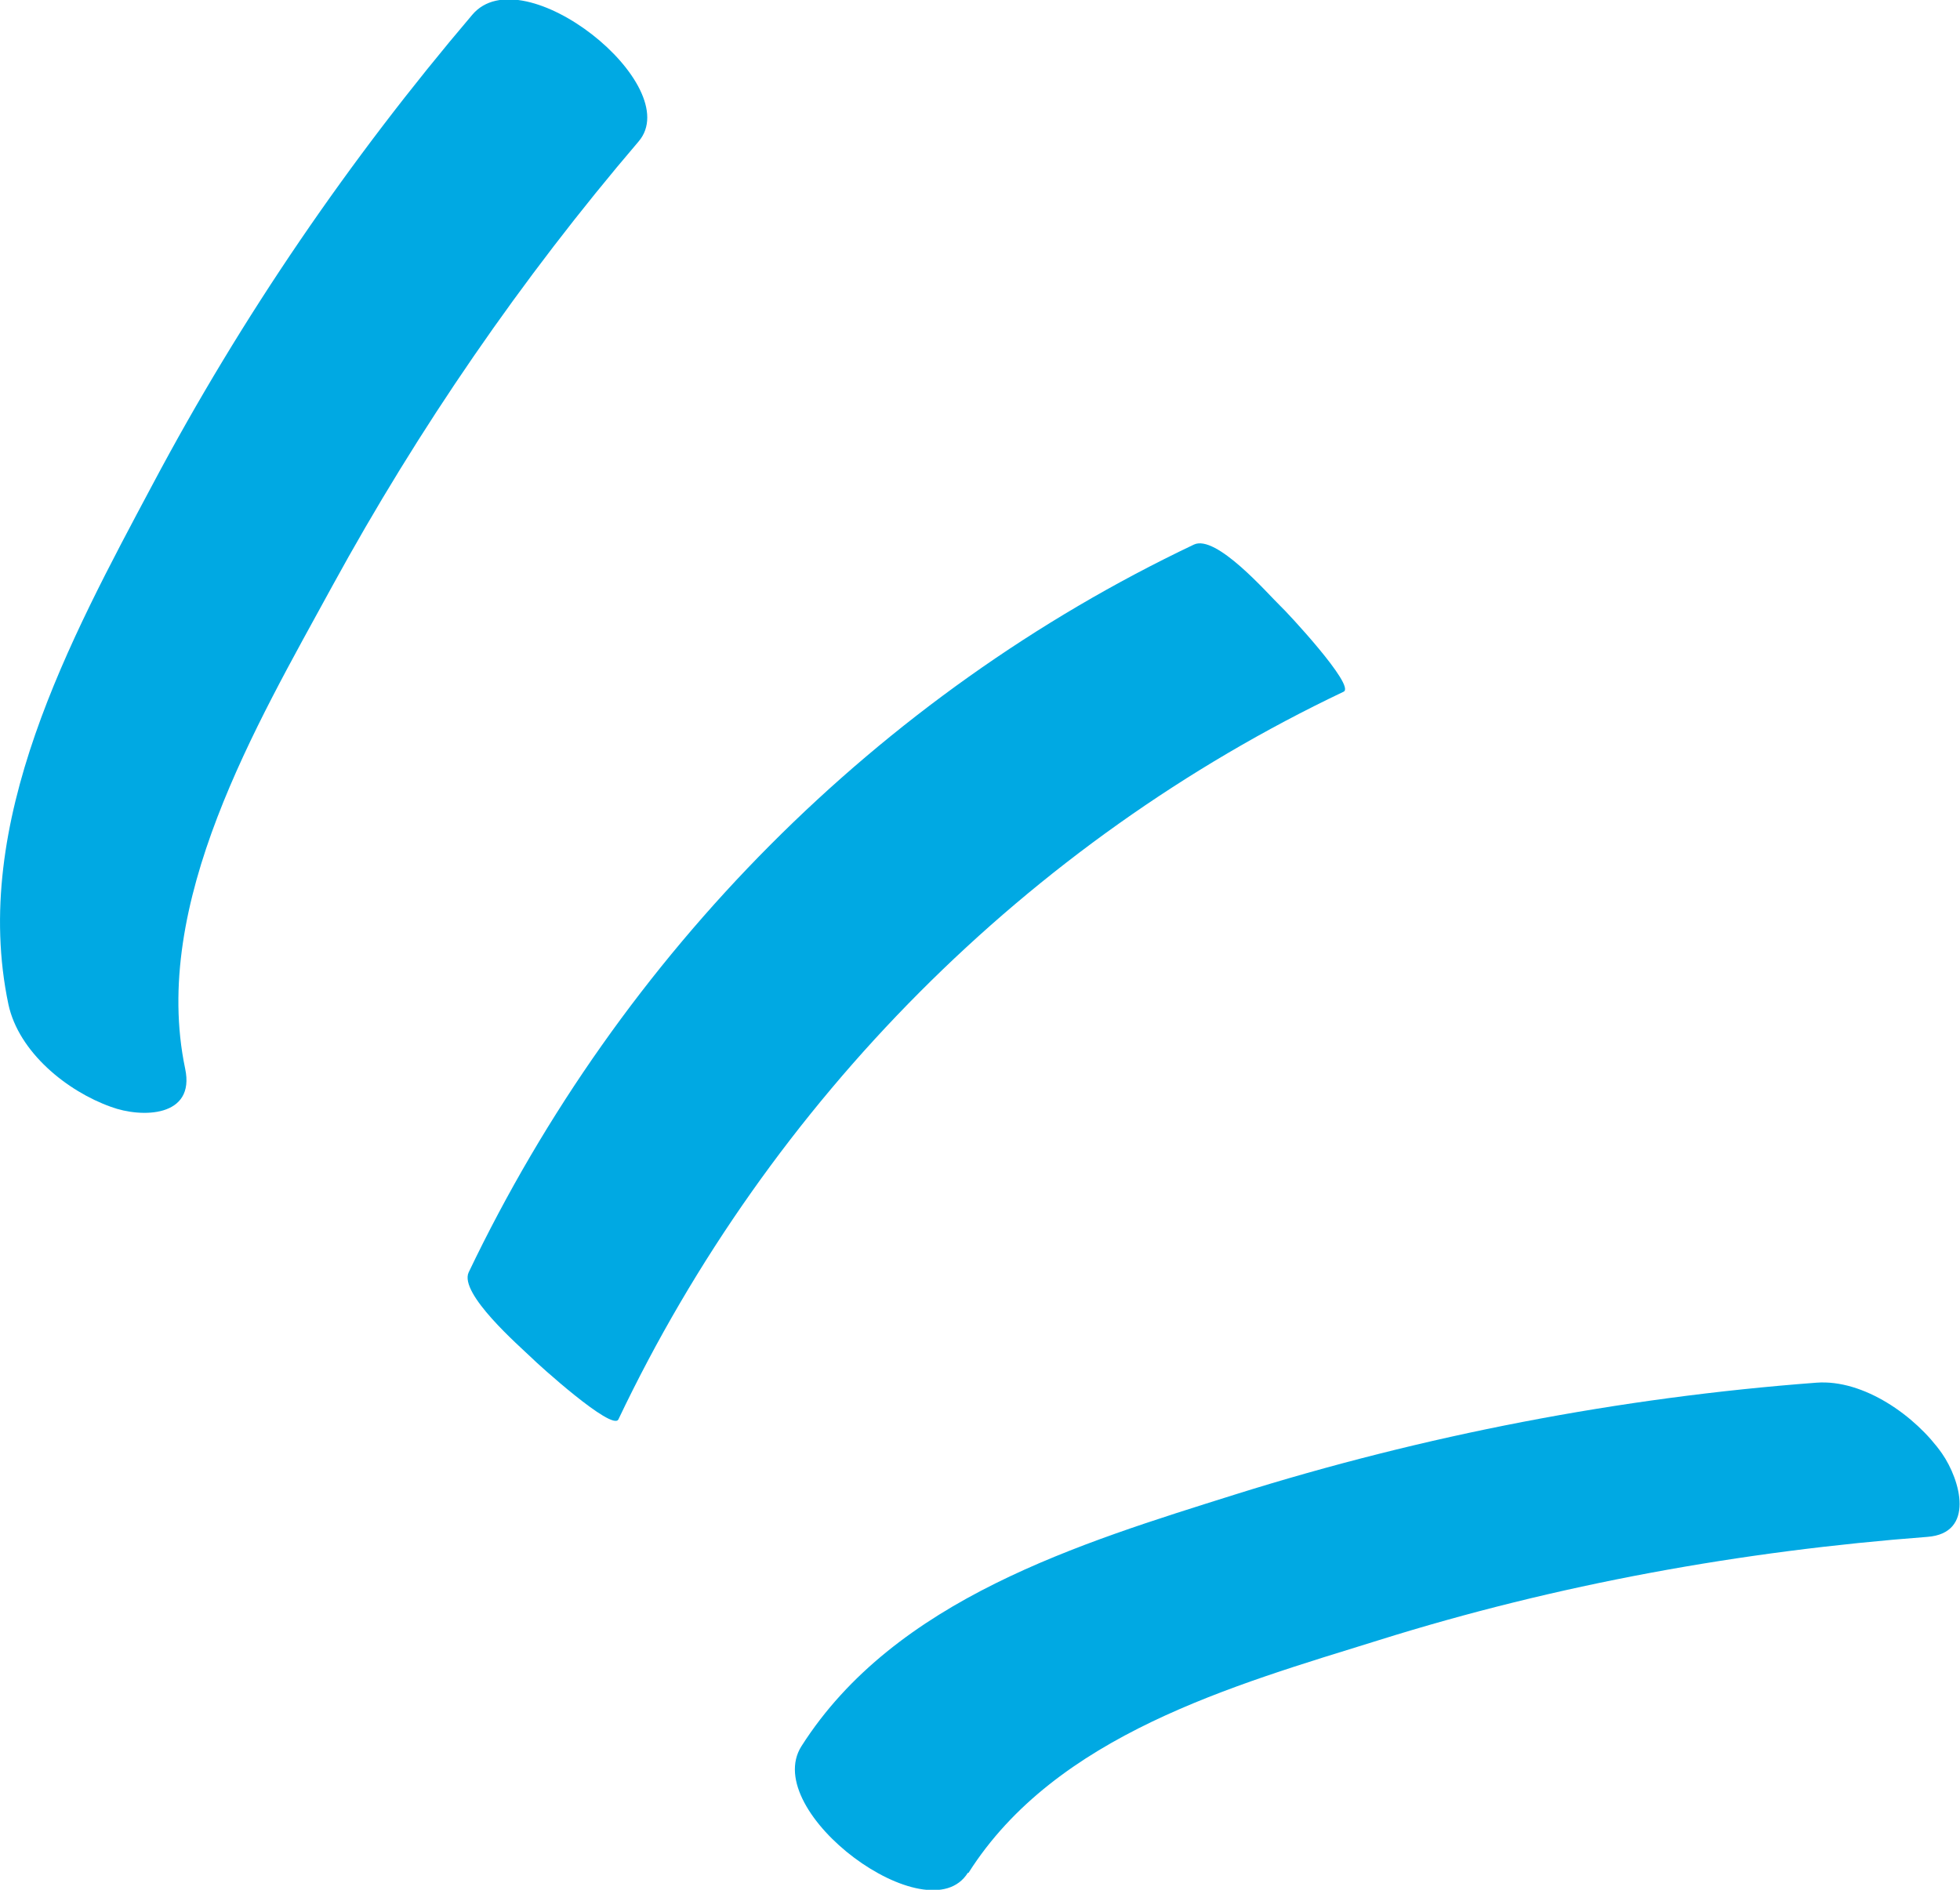 <svg width="28" height="27" viewBox="0 0 28 27" fill="none" xmlns="http://www.w3.org/2000/svg">
<g id="point" clip-path="url(#clip0_1316_6878)">
<path id="Vector" d="M8.834 20.28C11.003 15.723 14.688 12.025 19.194 9.883C19.372 9.802 18.372 8.731 18.293 8.66C18.105 8.478 17.372 7.629 17.055 7.781C12.548 9.923 8.874 13.621 6.695 18.179C6.556 18.482 7.418 19.23 7.596 19.401C7.675 19.482 8.745 20.452 8.834 20.28Z" fill="#00A9E3"/>
<path id="Vector_2" d="M2.645 15.268C2.15 12.904 3.665 10.357 4.745 8.377C5.983 6.113 7.449 3.981 9.123 2.021C9.806 1.223 7.469 -0.647 6.746 0.212C4.993 2.274 3.457 4.517 2.18 6.922C1.001 9.135 -0.425 11.752 0.12 14.349C0.268 15.036 0.961 15.592 1.585 15.814C2.021 15.976 2.794 15.966 2.645 15.268Z" fill="#00A9E3"/>
<path id="Vector_3" d="M13.836 26.758C15.084 24.787 17.62 24.08 19.7 23.433C22.245 22.635 24.88 22.16 27.534 21.958C28.217 21.907 28.009 21.149 27.742 20.765C27.366 20.23 26.623 19.704 25.949 19.755C23.136 19.967 20.353 20.503 17.649 21.351C15.431 22.049 12.786 22.847 11.449 24.949C10.855 25.888 13.262 27.657 13.826 26.758H13.836Z" fill="#00A9E3"/>
</g>
<defs>
<clipPath id="clip0_1316_6878">
<rect width="28" height="27" fill="white"/>
</clipPath>
</defs>
</svg>
